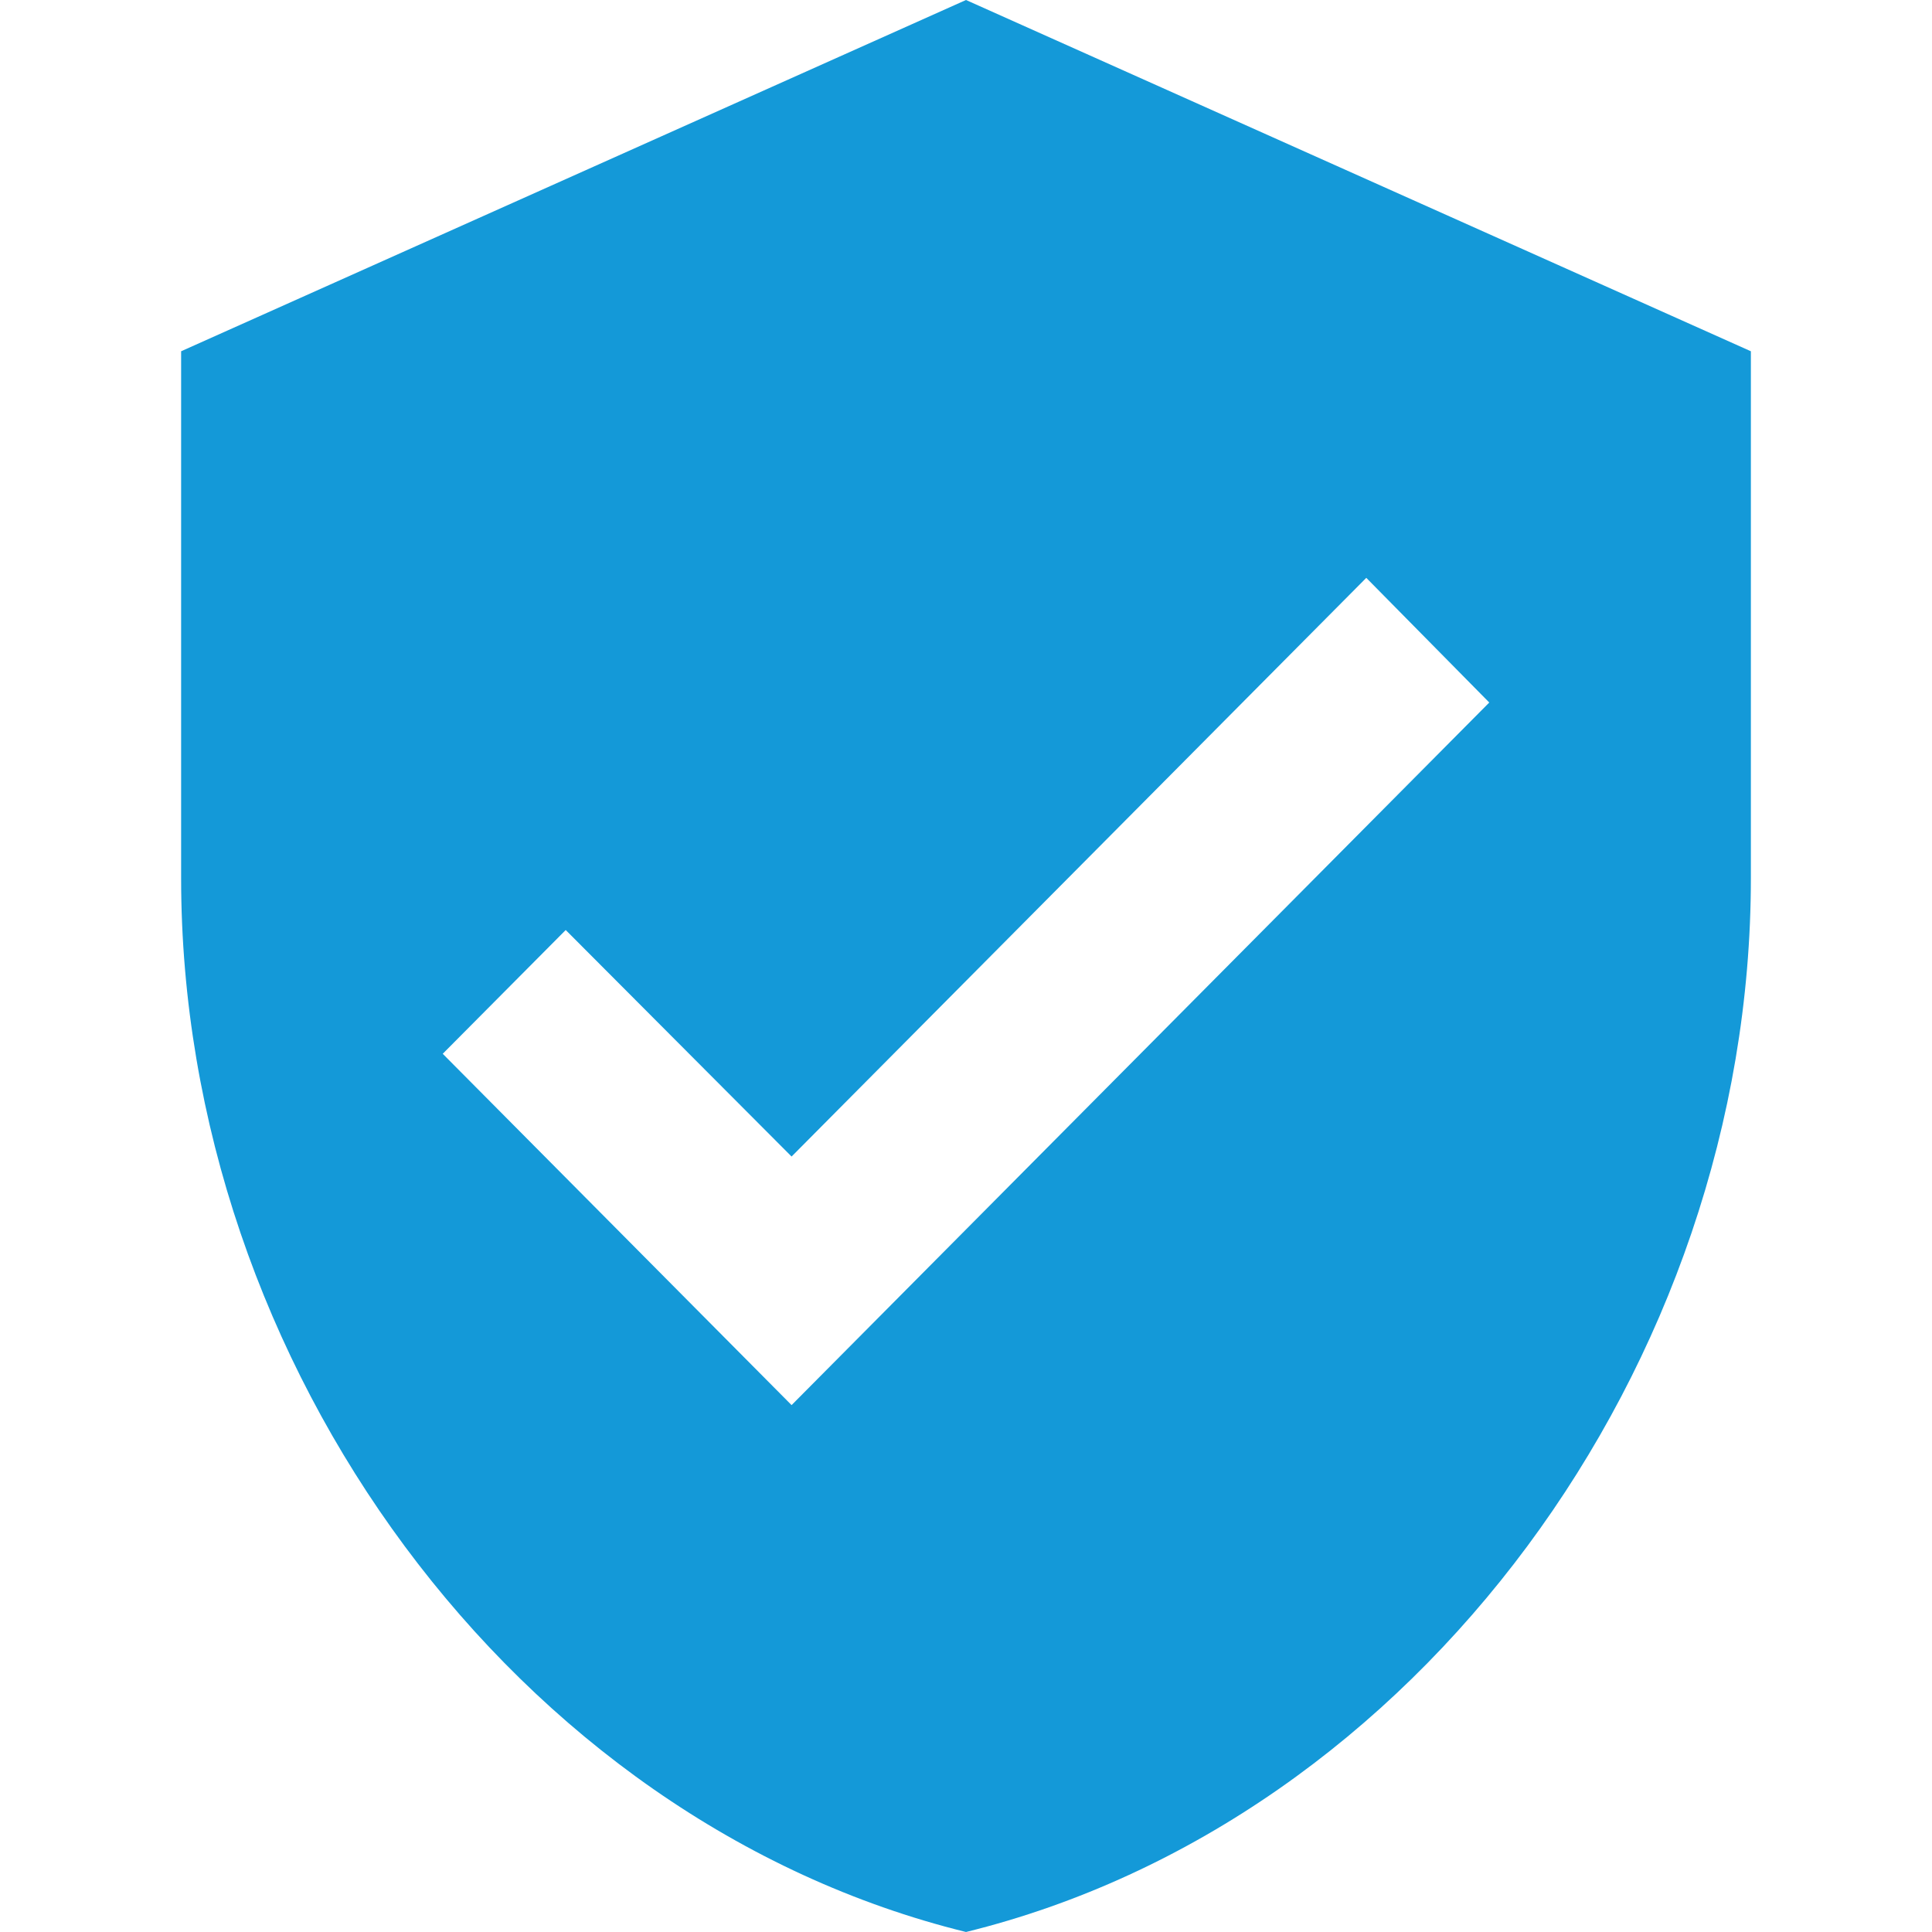 <svg width="43" height="43" viewBox="0 0 26 32" fill="none" xmlns="http://www.w3.org/2000/svg">
<path d="M13 0L0 5.818V14.546C0 22.618 5.547 30.167 13 32C20.453 30.167 26 22.618 26 14.546V5.818L13 0ZM10.111 23.273L4.333 17.454L6.37 15.404L10.111 19.156L19.63 9.571L21.667 11.636L10.111 23.273Z" fill="#1499D8"/>
</svg>
